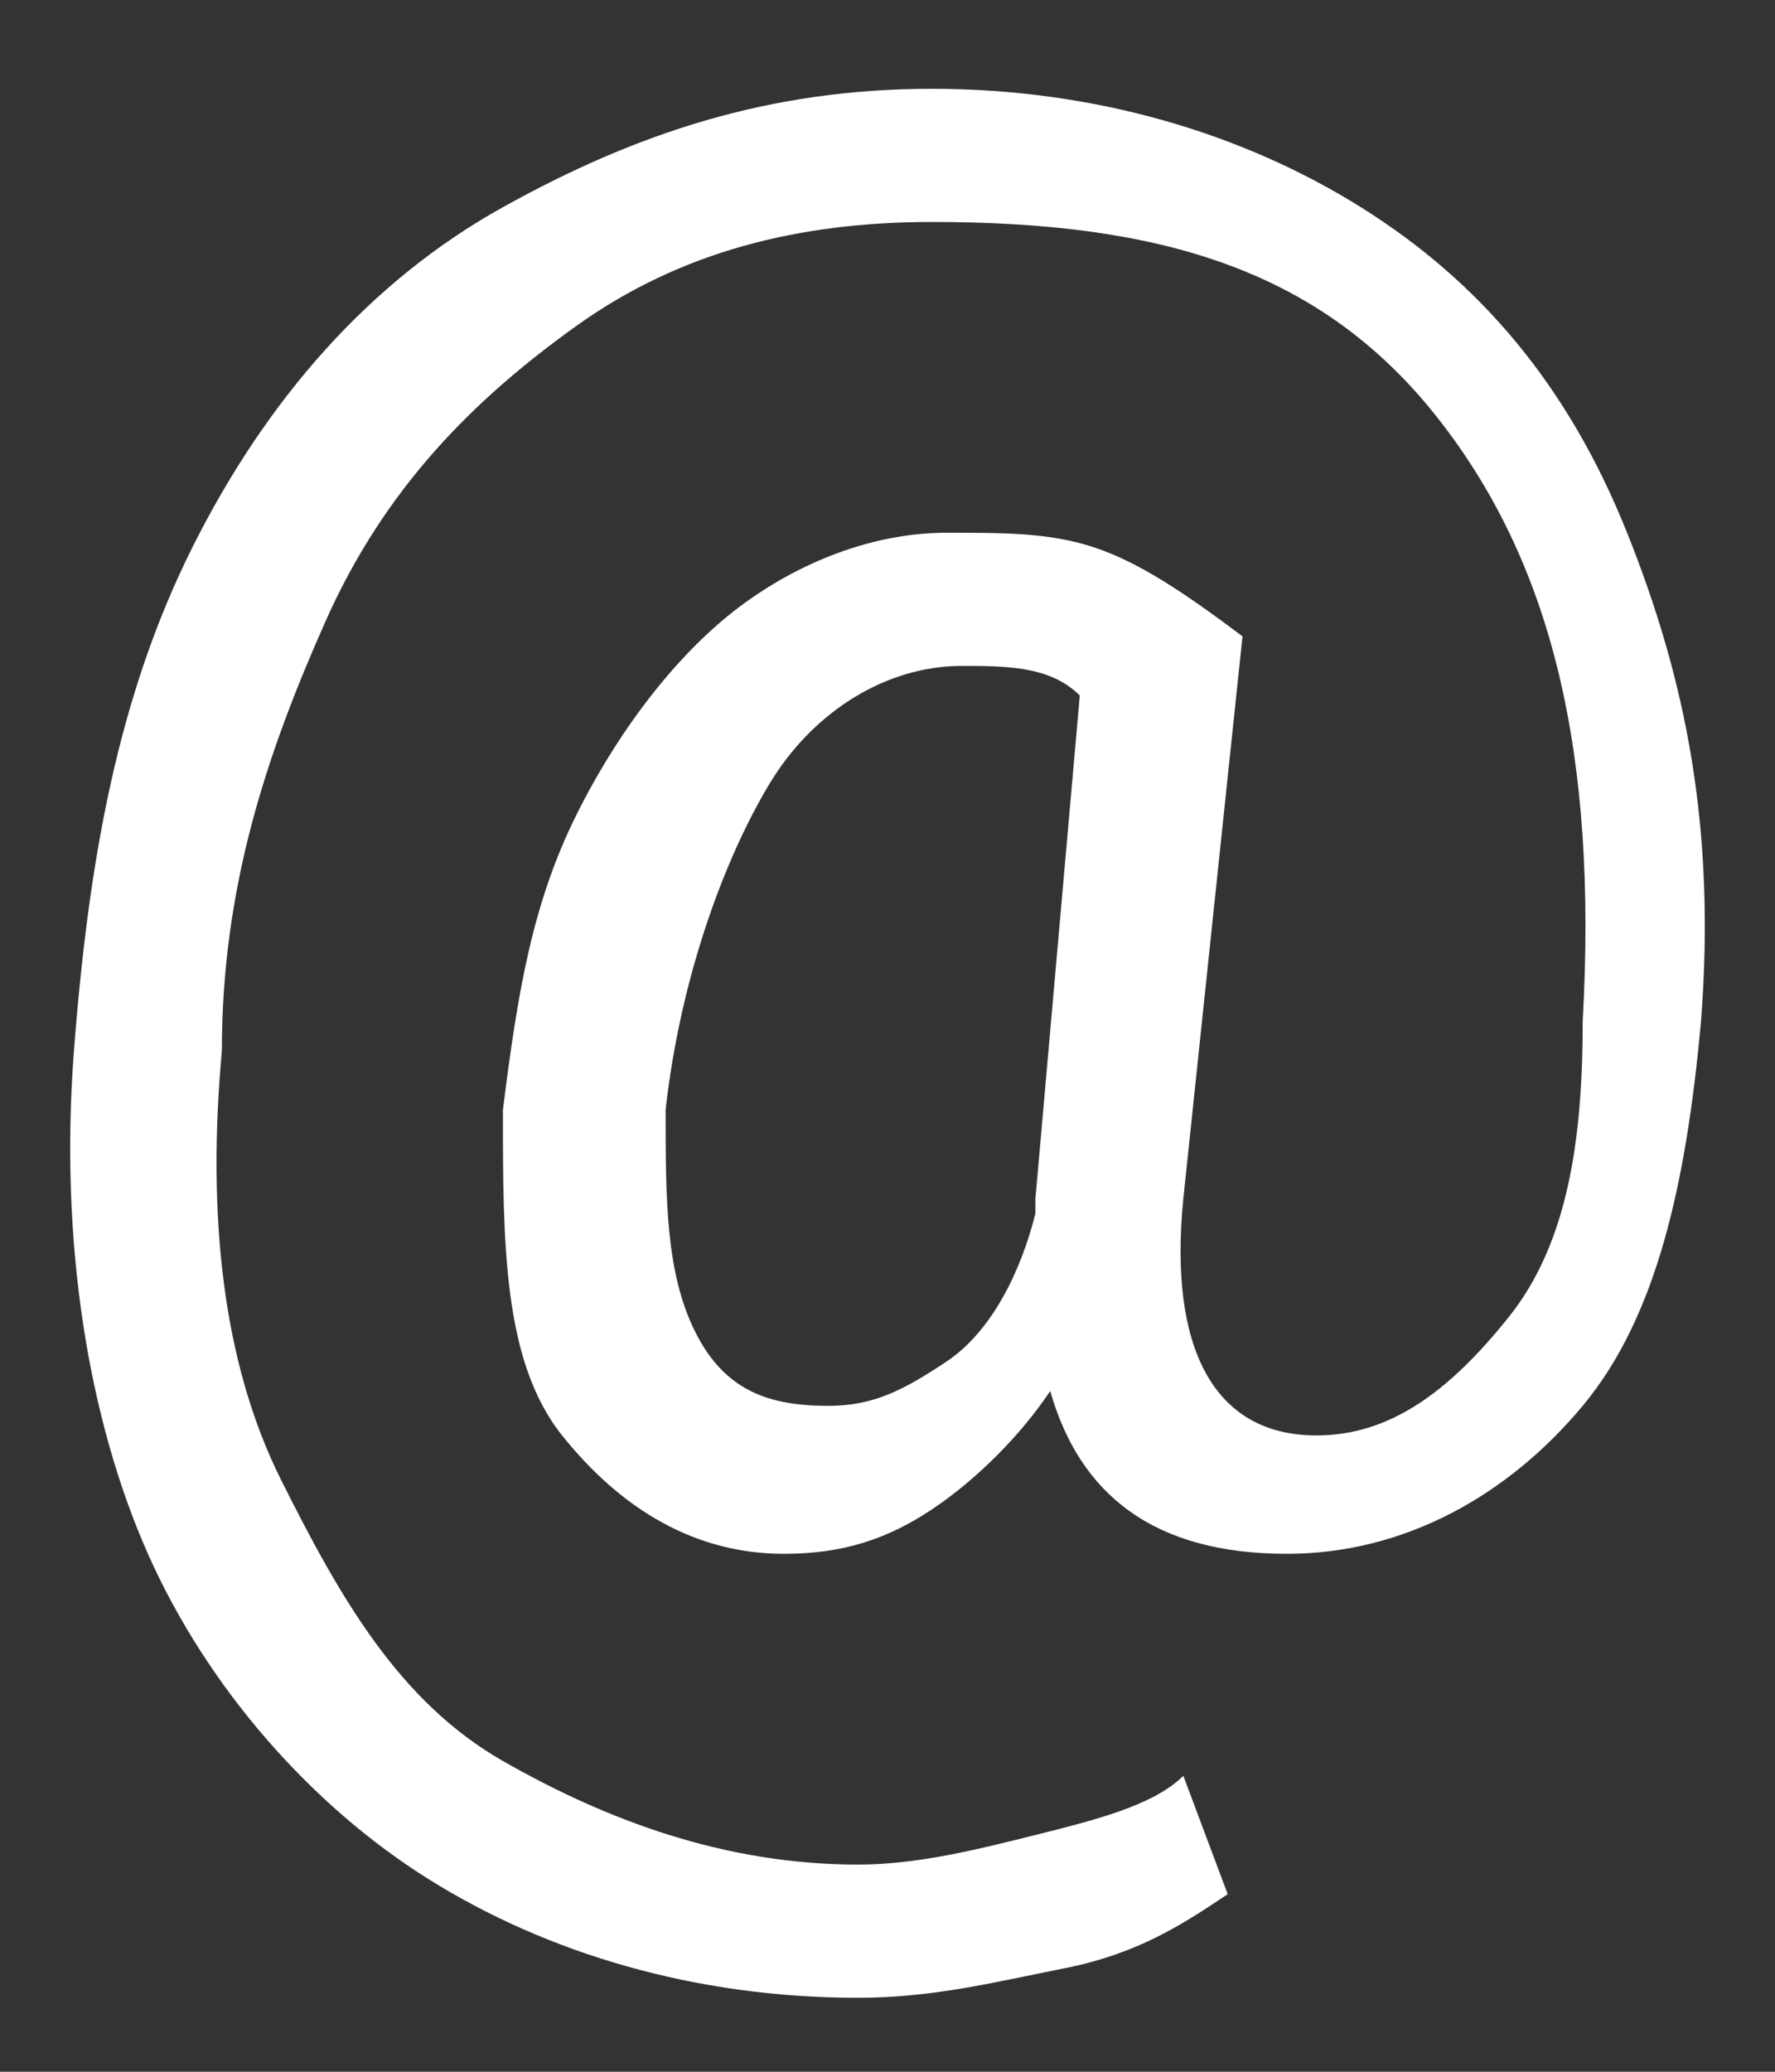 <?xml version="1.0" encoding="utf-8"?>
<!-- Generator: Adobe Illustrator 16.0.0, SVG Export Plug-In . SVG Version: 6.00 Build 0)  -->
<!DOCTYPE svg PUBLIC "-//W3C//DTD SVG 1.1//EN" "http://www.w3.org/Graphics/SVG/1.1/DTD/svg11.dtd">
<svg version="1.1" id="Vrstva_1" xmlns="http://www.w3.org/2000/svg" xmlns:xlink="http://www.w3.org/1999/xlink" x="0px" y="0px"
	 width="12px" height="14px" viewBox="0 0 12 14" enable-background="new 0 0 12 14" xml:space="preserve">
<rect x="0" y="0" width="12" height="14" fill="#333333" stroke="none"/>
<g>
	<path fill="#FFFFFF" d="M11.5,6.9c-0.1,1.1-0.3,2-0.8,2.6s-1.2,1-2,1c-0.9,0-1.4-0.4-1.6-1.1C6.9,9.7,6.6,10,6.3,10.2
		s-0.6,0.3-1,0.3c-0.6,0-1.1-0.3-1.5-0.8S3.4,8.4,3.4,7.5c0.1-0.8,0.2-1.4,0.5-2S4.6,4.4,5,4.1s0.9-0.5,1.4-0.5c0.4,0,0.7,0,1,0.1
		S8,4,8.4,4.3L8,8.1C7.9,9.1,8.2,9.7,8.9,9.7c0.5,0,0.9-0.3,1.3-0.8s0.5-1.2,0.5-2c0.1-1.8-0.2-3.1-1-4.1S7.8,1.5,6.3,1.5
		c-0.9,0-1.7,0.2-2.4,0.7s-1.3,1.1-1.7,2S1.5,6,1.5,7.1C1.4,8.2,1.5,9.2,1.9,10s0.8,1.5,1.5,1.9s1.5,0.7,2.4,0.7
		c0.4,0,0.8-0.1,1.2-0.2s0.8-0.2,1-0.4l0.3,0.8C8,13,7.7,13.2,7.2,13.3s-0.9,0.2-1.4,0.2c-1.1,0-2.1-0.3-2.9-0.8S1.4,11.4,1,10.5
		S0.4,8.4,0.5,7.1c0.1-1.3,0.3-2.4,0.8-3.4s1.2-1.8,2.1-2.3s1.8-0.8,2.9-0.8c1.1,0,2.1,0.3,2.9,0.8s1.4,1.2,1.8,2.2
		S11.6,5.6,11.5,6.9z M4.5,7.5C4.5,8.1,4.5,8.6,4.7,9s0.5,0.5,0.9,0.5c0.3,0,0.5-0.1,0.8-0.3s0.5-0.6,0.6-1l0-0.1l0.3-3.4
		C7.1,4.5,6.8,4.5,6.5,4.5c-0.5,0-1,0.3-1.3,0.8S4.6,6.6,4.5,7.5z"/>
</g>
</svg>
